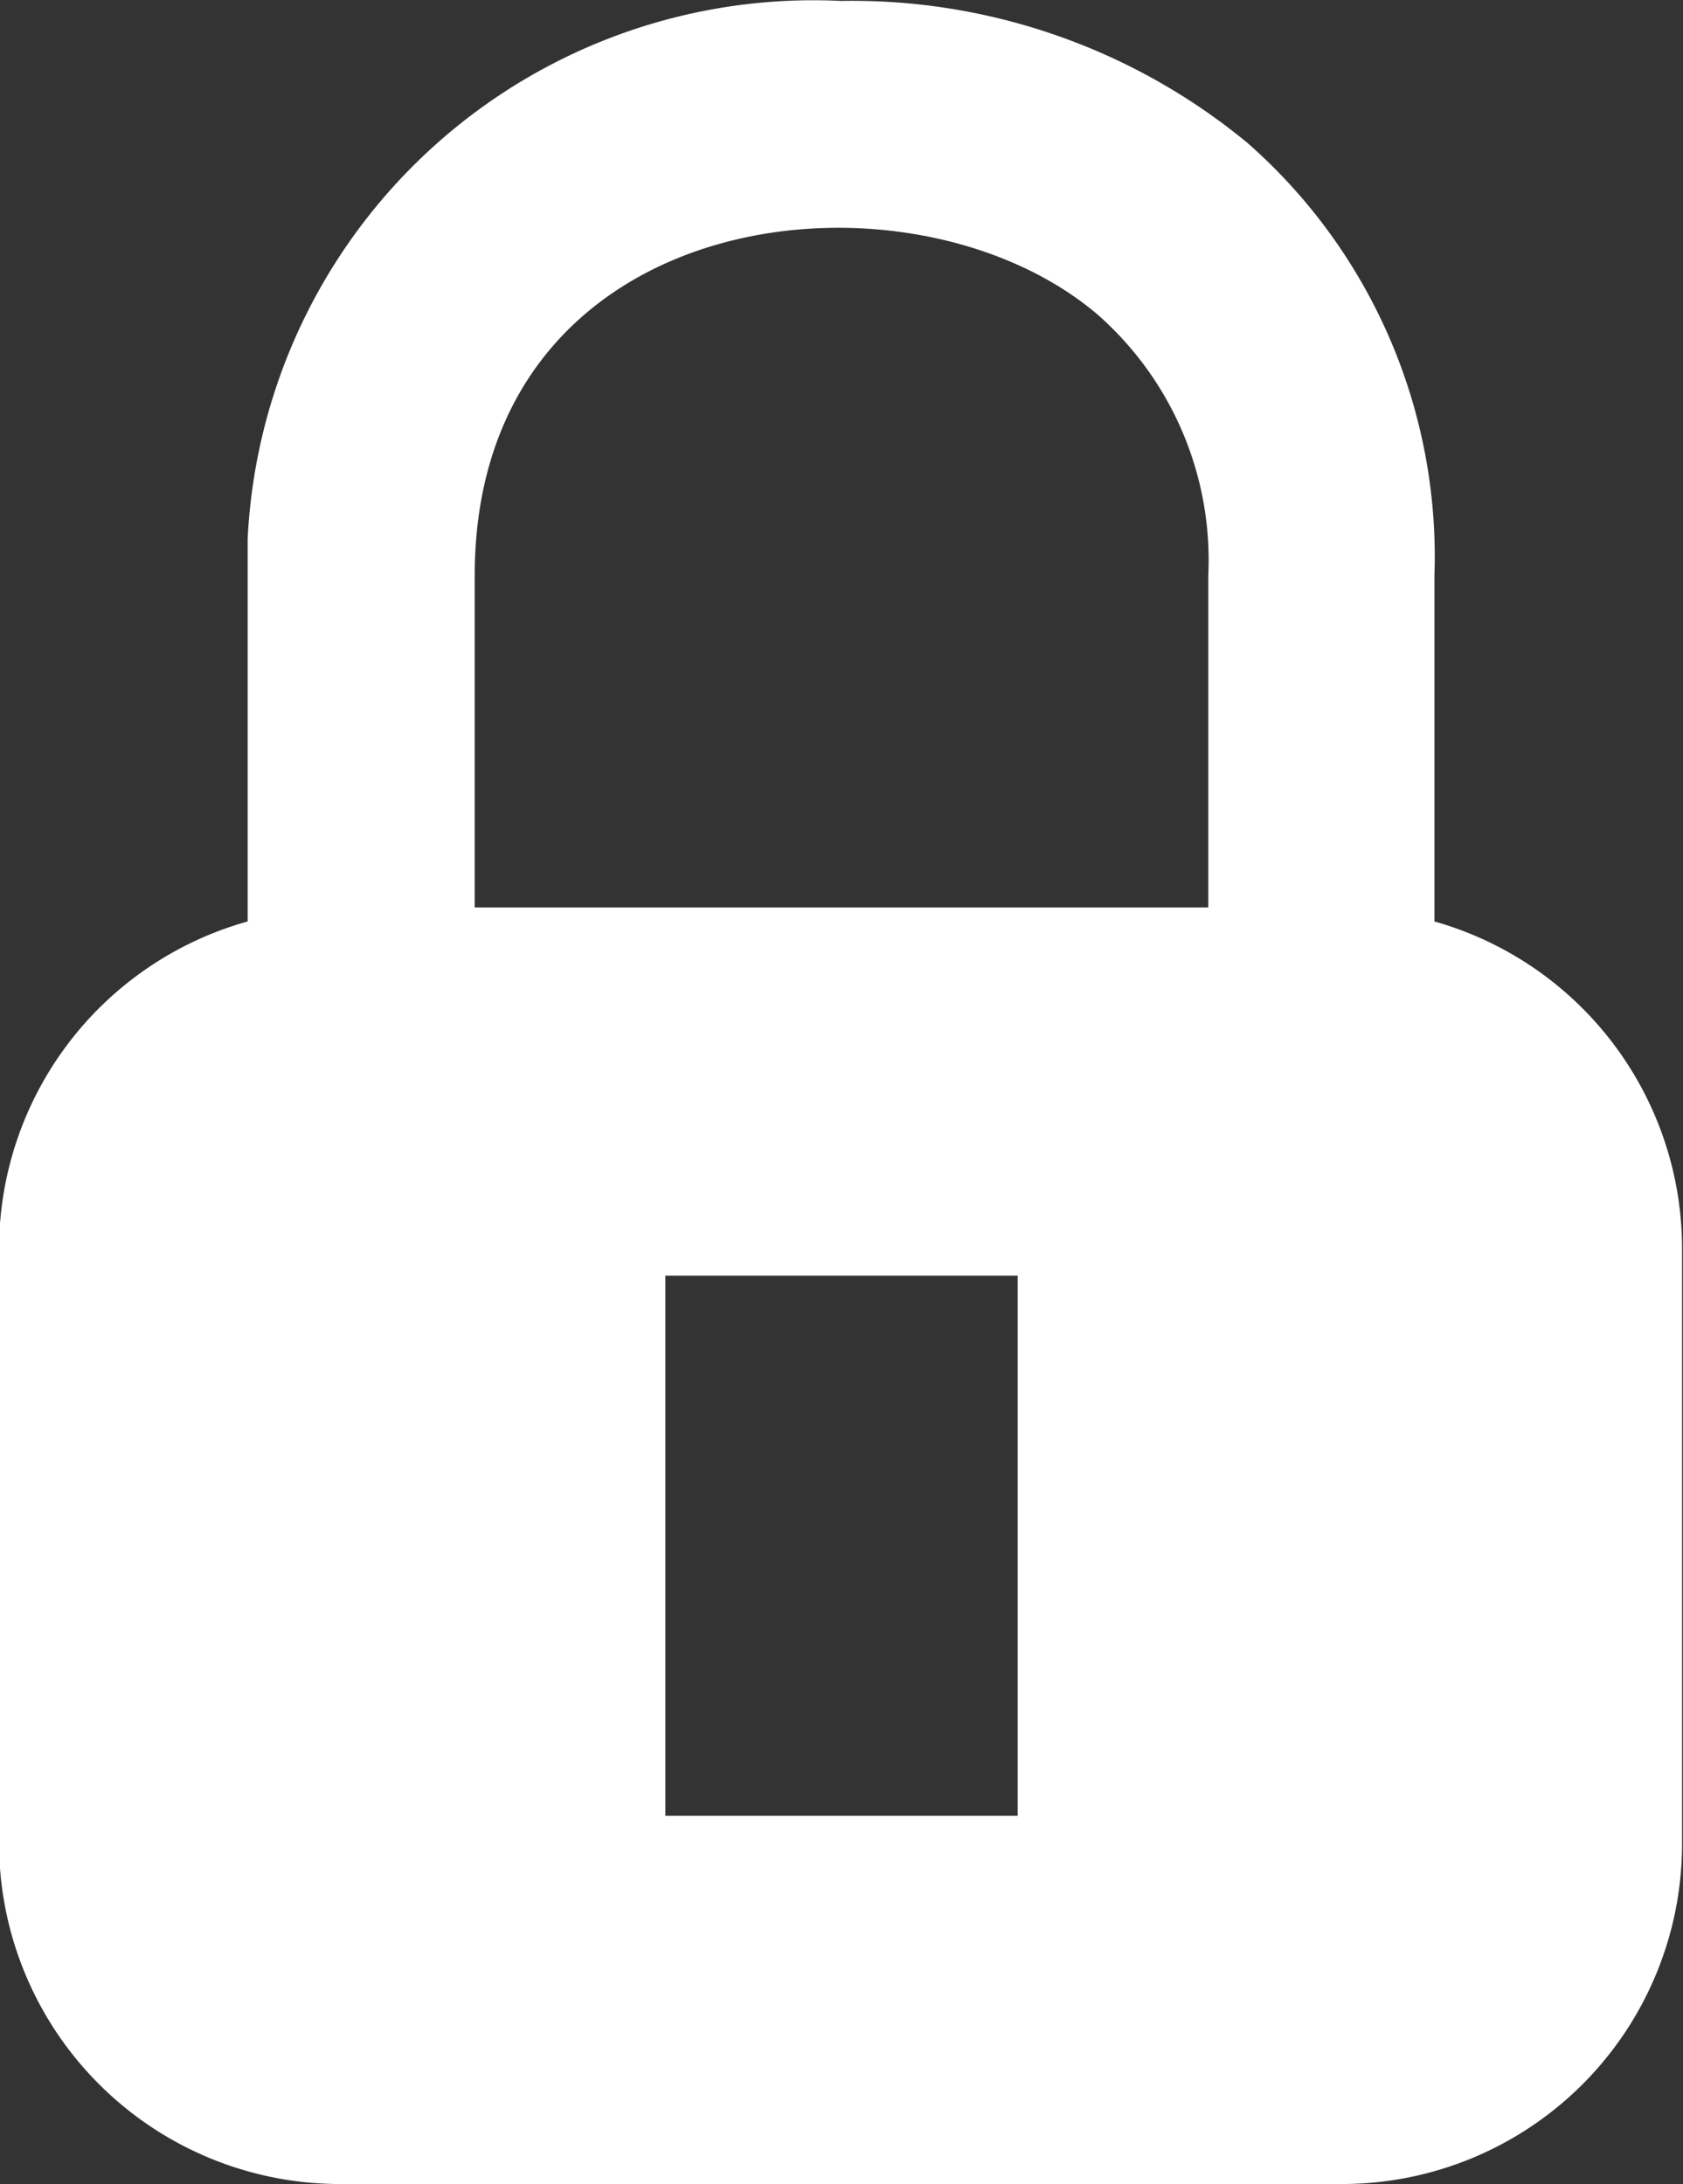 <svg id="Layer_1" data-name="Layer 1" xmlns="http://www.w3.org/2000/svg" width="18.01" height="23.37" viewBox="0 0 18.01 23.37"><rect x="0" y="0" width="18.01" height="23.37" fill="#333333" stroke="none"/><defs><style>.cls-1{fill:#fff;}</style></defs><title>ico_login_lock</title><path id="Path_107" data-name="Path 107" class="cls-1" d="M256.35,248.85v-3.7a5.89,5.89,0,0,0-2-4.63A6.64,6.64,0,0,0,250,239a6.06,6.06,0,0,0-6.35,5.76c0,.13,0,.26,0,.39v3.7a3.64,3.64,0,0,0-2.66,3.48v6.4a3.65,3.65,0,0,0,3.63,3.63h10.75a3.64,3.64,0,0,0,3.63-3.63v-6.4A3.64,3.64,0,0,0,256.35,248.85Zm-3.6-6.49a3.5,3.5,0,0,1,1.18,2.79v3.55h-7.85v-3.55c0-4,4.66-4.51,6.67-2.79Zm-.86,16.06h-3.77v-5.78h3.77Z" transform="translate(-241 -238.99)"/></svg>